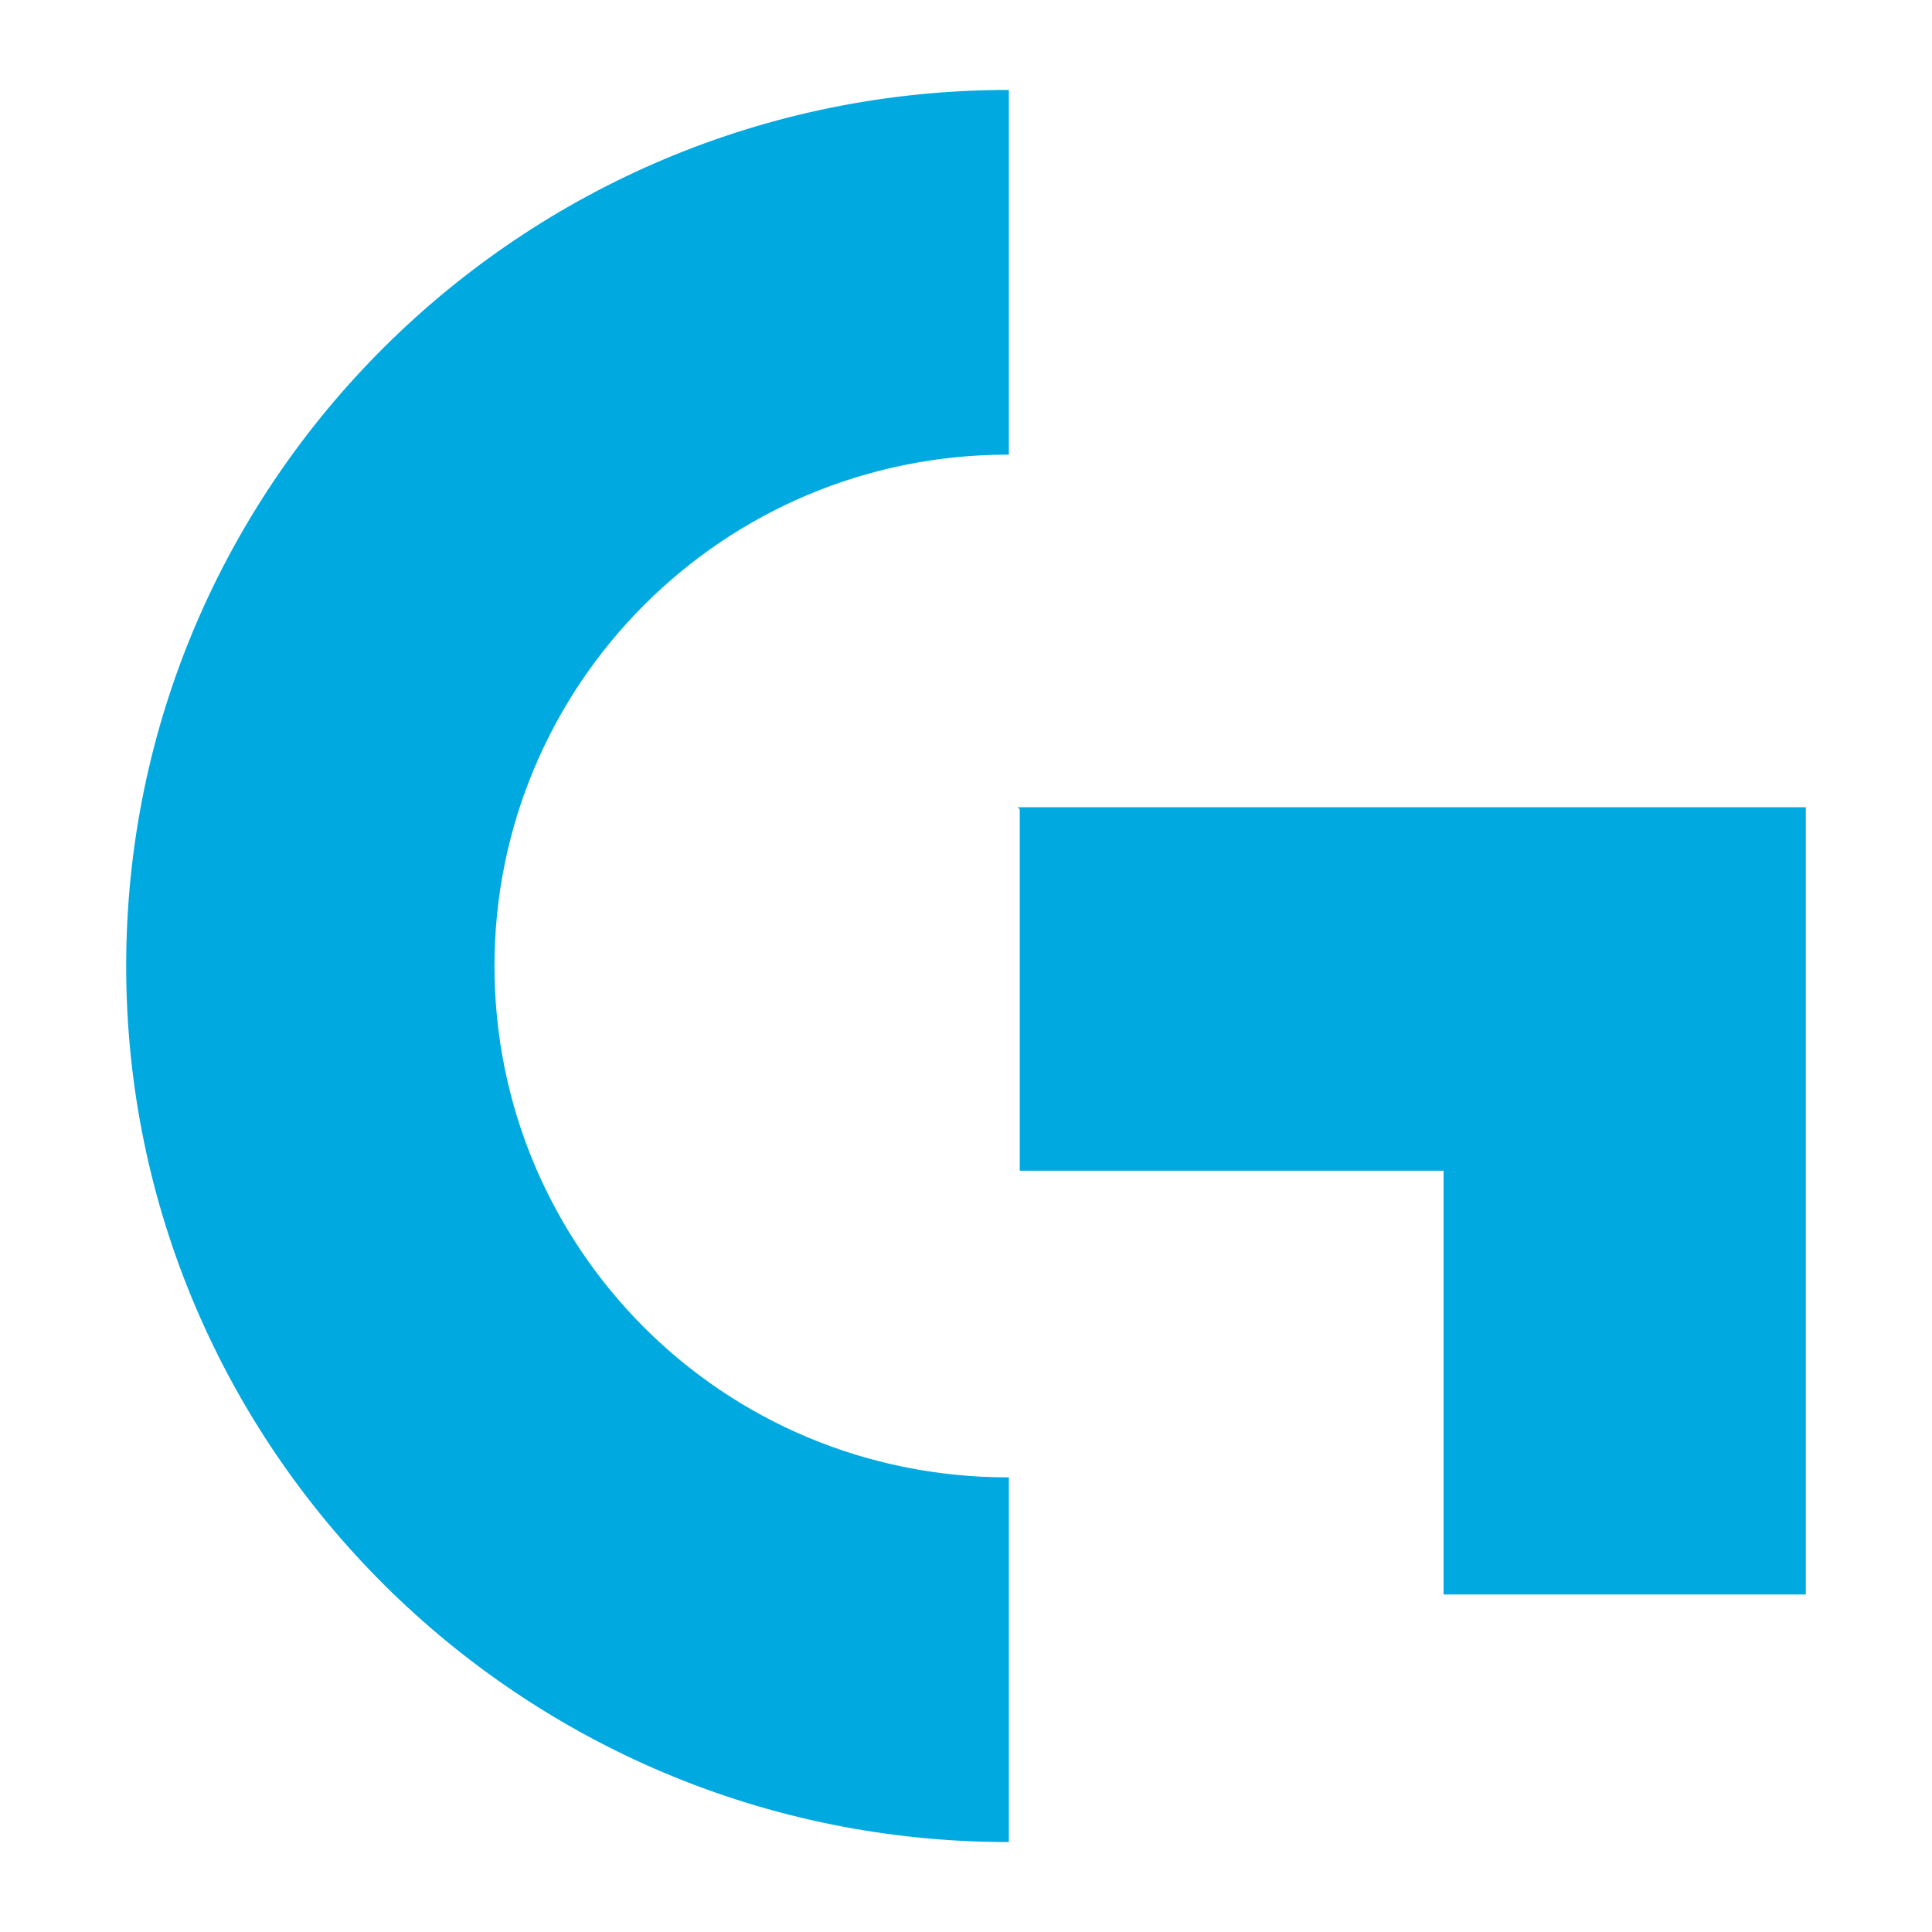 <svg xmlns="http://www.w3.org/2000/svg" id="Vrstva_1" data-name="Vrstva 1" viewBox="0 0 16 16"><defs><style>      .cls-1 {        fill: #00a9e0;      }      .cls-2 {        fill: none;        stroke: #00a9e0;        stroke-miterlimit: 10;        stroke-width: .01px;      }    </style></defs><g id="Kresba_3" data-name="Kresba 3"><g><path class="cls-1" d="m8.45,6.7v2.99h3.51v3.51h2.99v-6.51h-6.51Zm-.1-5.95v3.01c-2.37,0-4.26,1.91-4.26,4.24s1.88,4.24,4.26,4.24v3.01c-4.03,0-7.3-3.25-7.3-7.25S4.32.75,8.35.75"></path><path class="cls-2" d="m8.45,6.7v2.99h3.51v3.51h2.99v-6.51h-6.51Zm-.1-5.95v3.01c-2.37,0-4.26,1.91-4.26,4.24s1.88,4.24,4.26,4.24v3.01c-4.03,0-7.3-3.25-7.3-7.25S4.32.75,8.35.75Z"></path></g></g></svg>